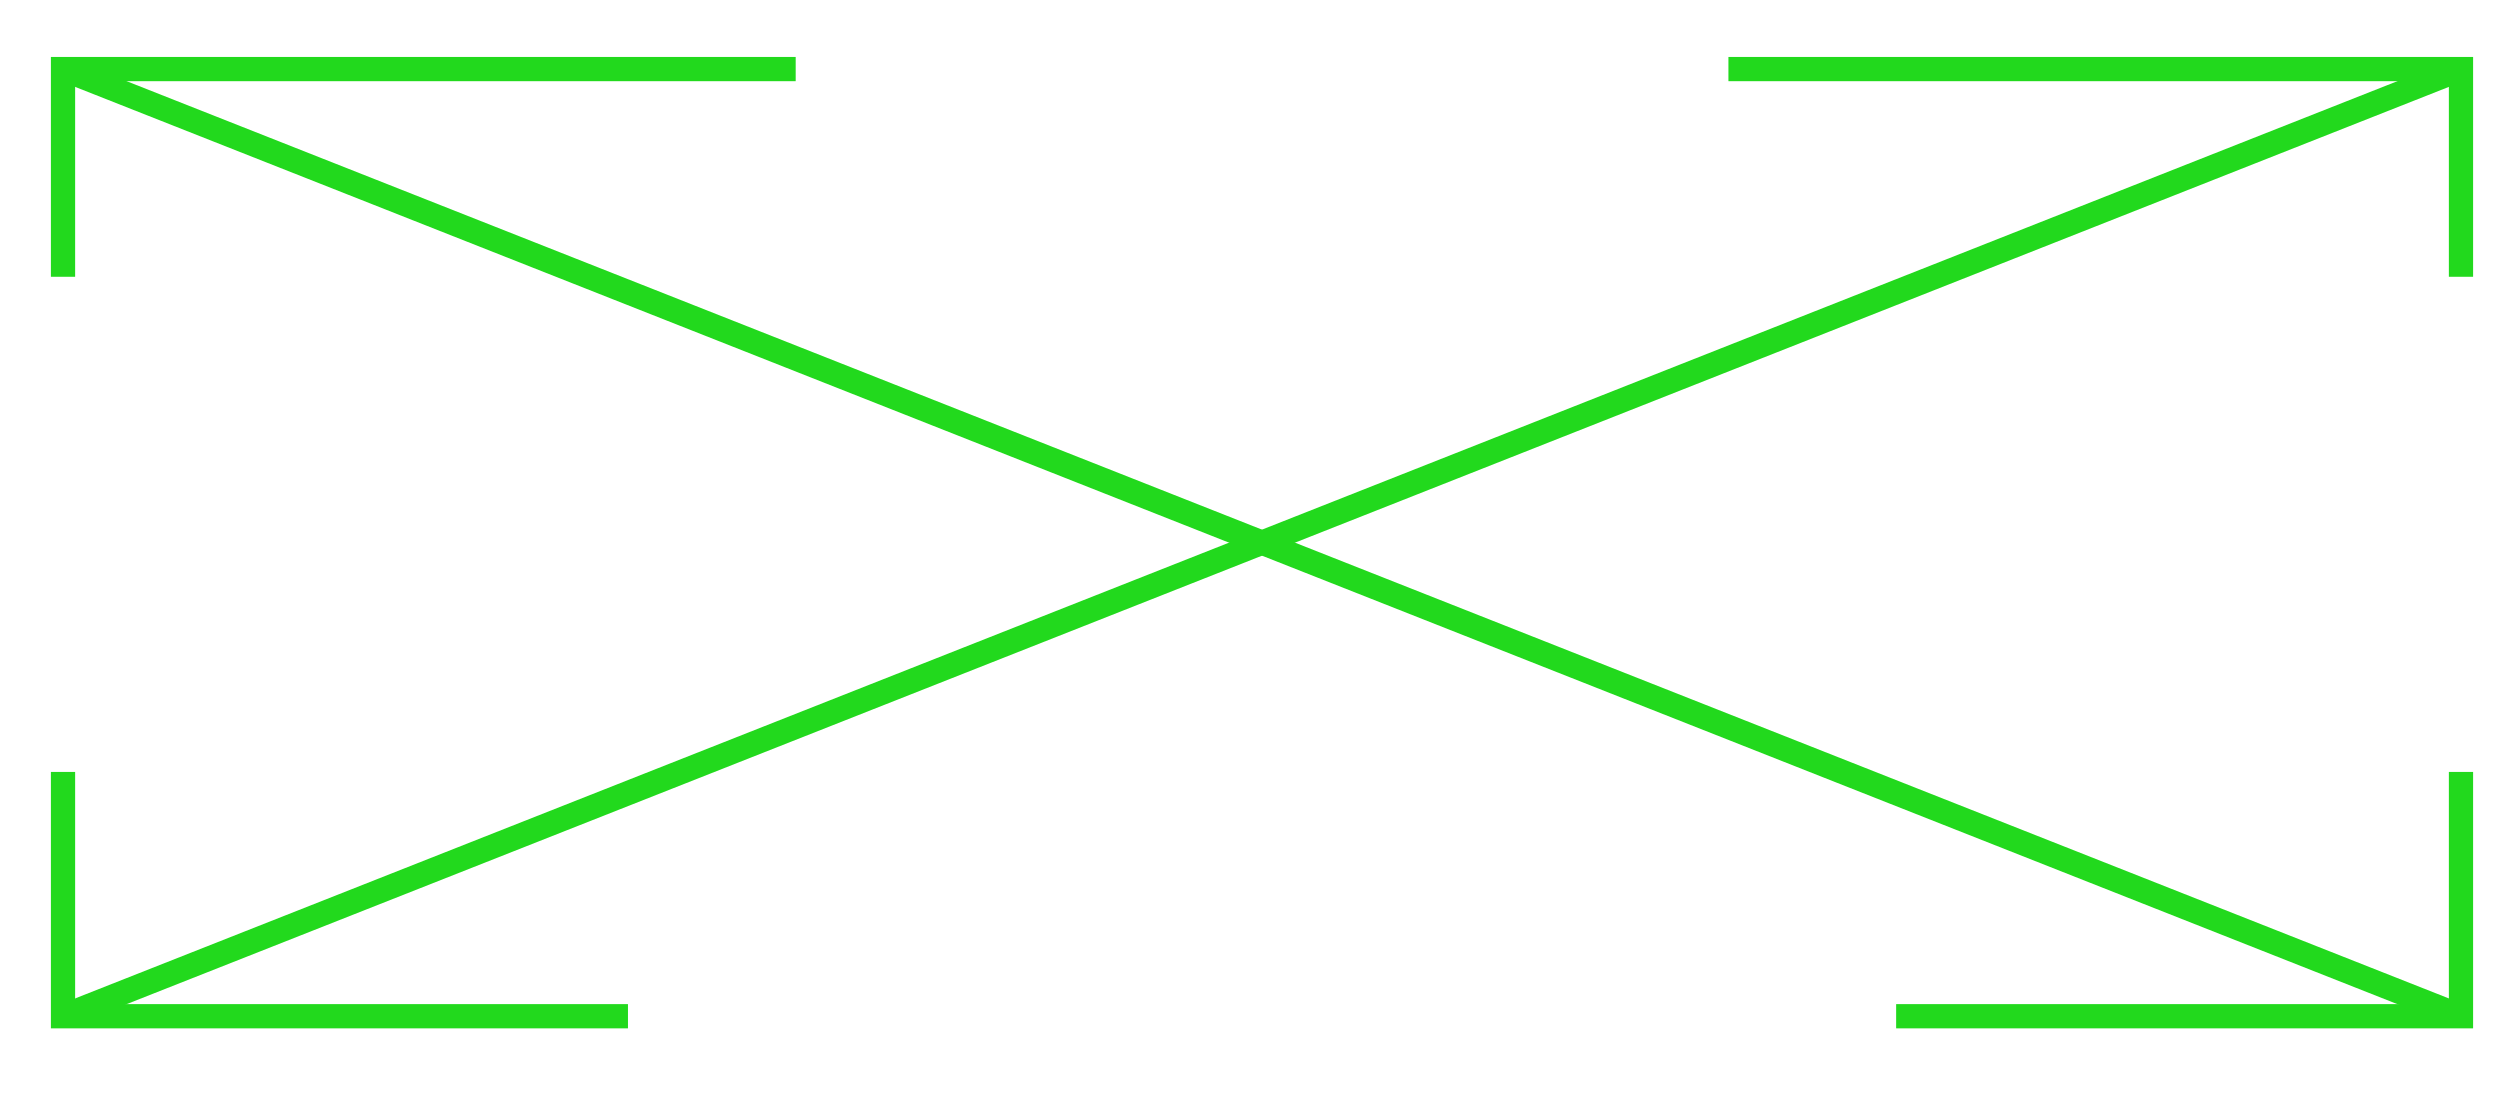 <?xml version="1.0" encoding="UTF-8"?> <svg xmlns="http://www.w3.org/2000/svg" id="Слой_1" data-name="Слой 1" viewBox="0 0 206.3 90.38"> <title>Shemi</title> <polyline points="142.63 5.7 203.08 5.7 203.08 22.84" style="fill:none;stroke:#22d91d;stroke-miterlimit:10;stroke-width:2px"></polyline> <polyline points="51.82 83.86 5.2 83.86 5.2 63.7" style="fill:none;stroke:#22d91d;stroke-miterlimit:10;stroke-width:2px"></polyline> <line x1="5.2" y1="83.86" x2="203.08" y2="5.7" style="fill:none;stroke:#22d91d;stroke-miterlimit:10;stroke-width:2px"></line> <polyline points="65.66 5.7 5.2 5.7 5.2 22.84" style="fill:none;stroke:#22d91d;stroke-miterlimit:10;stroke-width:2px"></polyline> <polyline points="156.47 83.86 203.08 83.86 203.08 63.7" style="fill:none;stroke:#22d91d;stroke-miterlimit:10;stroke-width:2px"></polyline> <line x1="203.08" y1="83.86" x2="5.2" y2="5.7" style="fill:none;stroke:#22d91d;stroke-miterlimit:10;stroke-width:2px"></line> </svg> 
